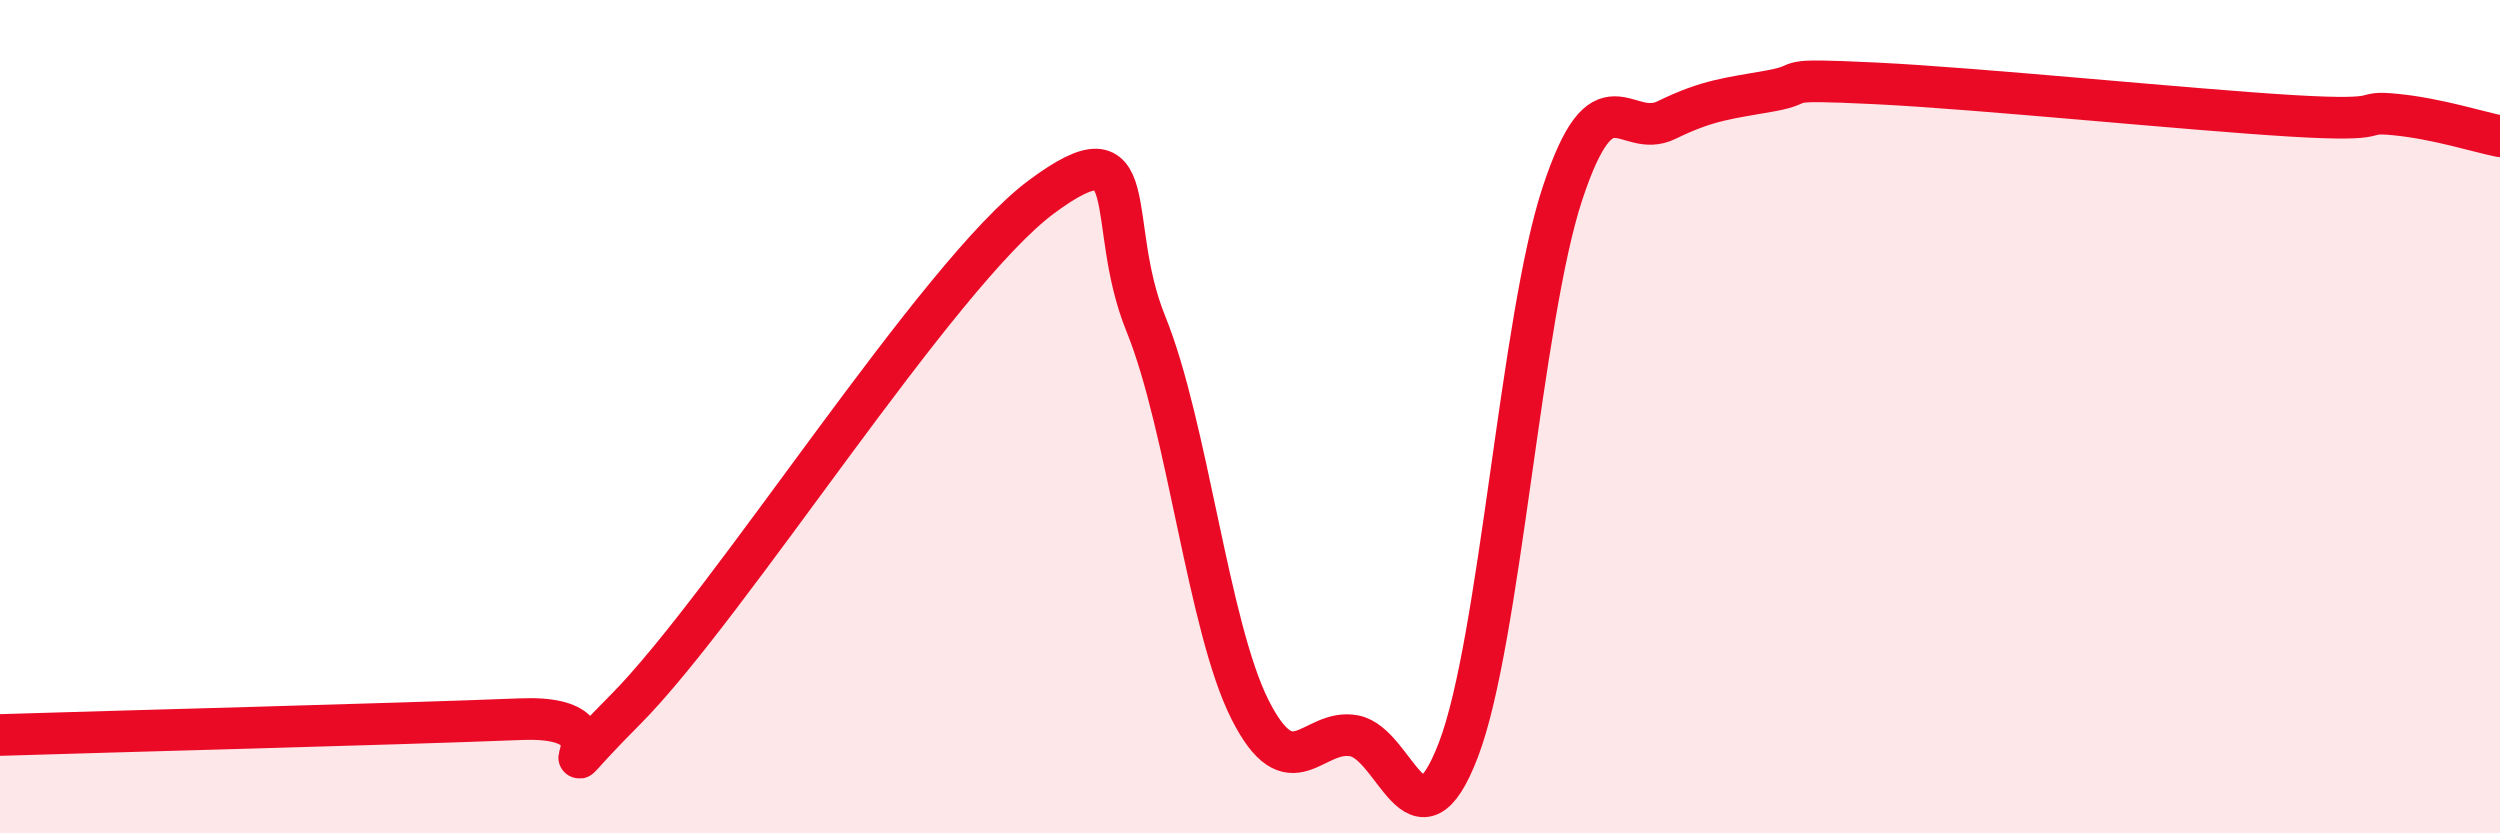 
    <svg width="60" height="20" viewBox="0 0 60 20" xmlns="http://www.w3.org/2000/svg">
      <path
        d="M 0,17.64 C 2.5,17.56 9.5,17.38 12.5,17.26 C 15.5,17.14 12.5,19.55 15,17.04 C 17.5,14.53 22.5,6.57 25,4.72 C 27.5,2.87 26.5,5.31 27.5,7.77 C 28.5,10.23 29,15.05 30,17.03 C 31,19.01 31.5,17.47 32.5,17.66 C 33.5,17.85 34,20.6 35,18 C 36,15.4 36.5,7.66 37.5,4.64 C 38.5,1.62 39,3.37 40,2.88 C 41,2.39 41.5,2.36 42.5,2.18 C 43.5,2 42.5,1.88 45,2 C 47.5,2.12 52.5,2.63 55,2.78 C 57.5,2.93 56.5,2.65 57.5,2.75 C 58.5,2.85 59.5,3.17 60,3.27L60 20L0 20Z"
        fill="#EB0A25"
        opacity="0.1"
        stroke-linecap="round"
        stroke-linejoin="round"
      />
      <path
        d="M 0,17.64 C 2.5,17.56 9.5,17.38 12.5,17.26 C 15.5,17.14 12.5,19.55 15,17.04 C 17.5,14.53 22.5,6.57 25,4.72 C 27.5,2.87 26.5,5.31 27.5,7.77 C 28.5,10.23 29,15.05 30,17.03 C 31,19.01 31.5,17.47 32.5,17.66 C 33.5,17.85 34,20.6 35,18 C 36,15.4 36.5,7.66 37.5,4.64 C 38.5,1.62 39,3.37 40,2.88 C 41,2.39 41.5,2.36 42.5,2.18 C 43.5,2 42.5,1.88 45,2 C 47.5,2.12 52.5,2.63 55,2.78 C 57.5,2.93 56.5,2.65 57.5,2.75 C 58.5,2.85 59.5,3.17 60,3.27"
        stroke="#EB0A25"
        stroke-width="1"
        fill="none"
        stroke-linecap="round"
        stroke-linejoin="round"
      />
    </svg>
  